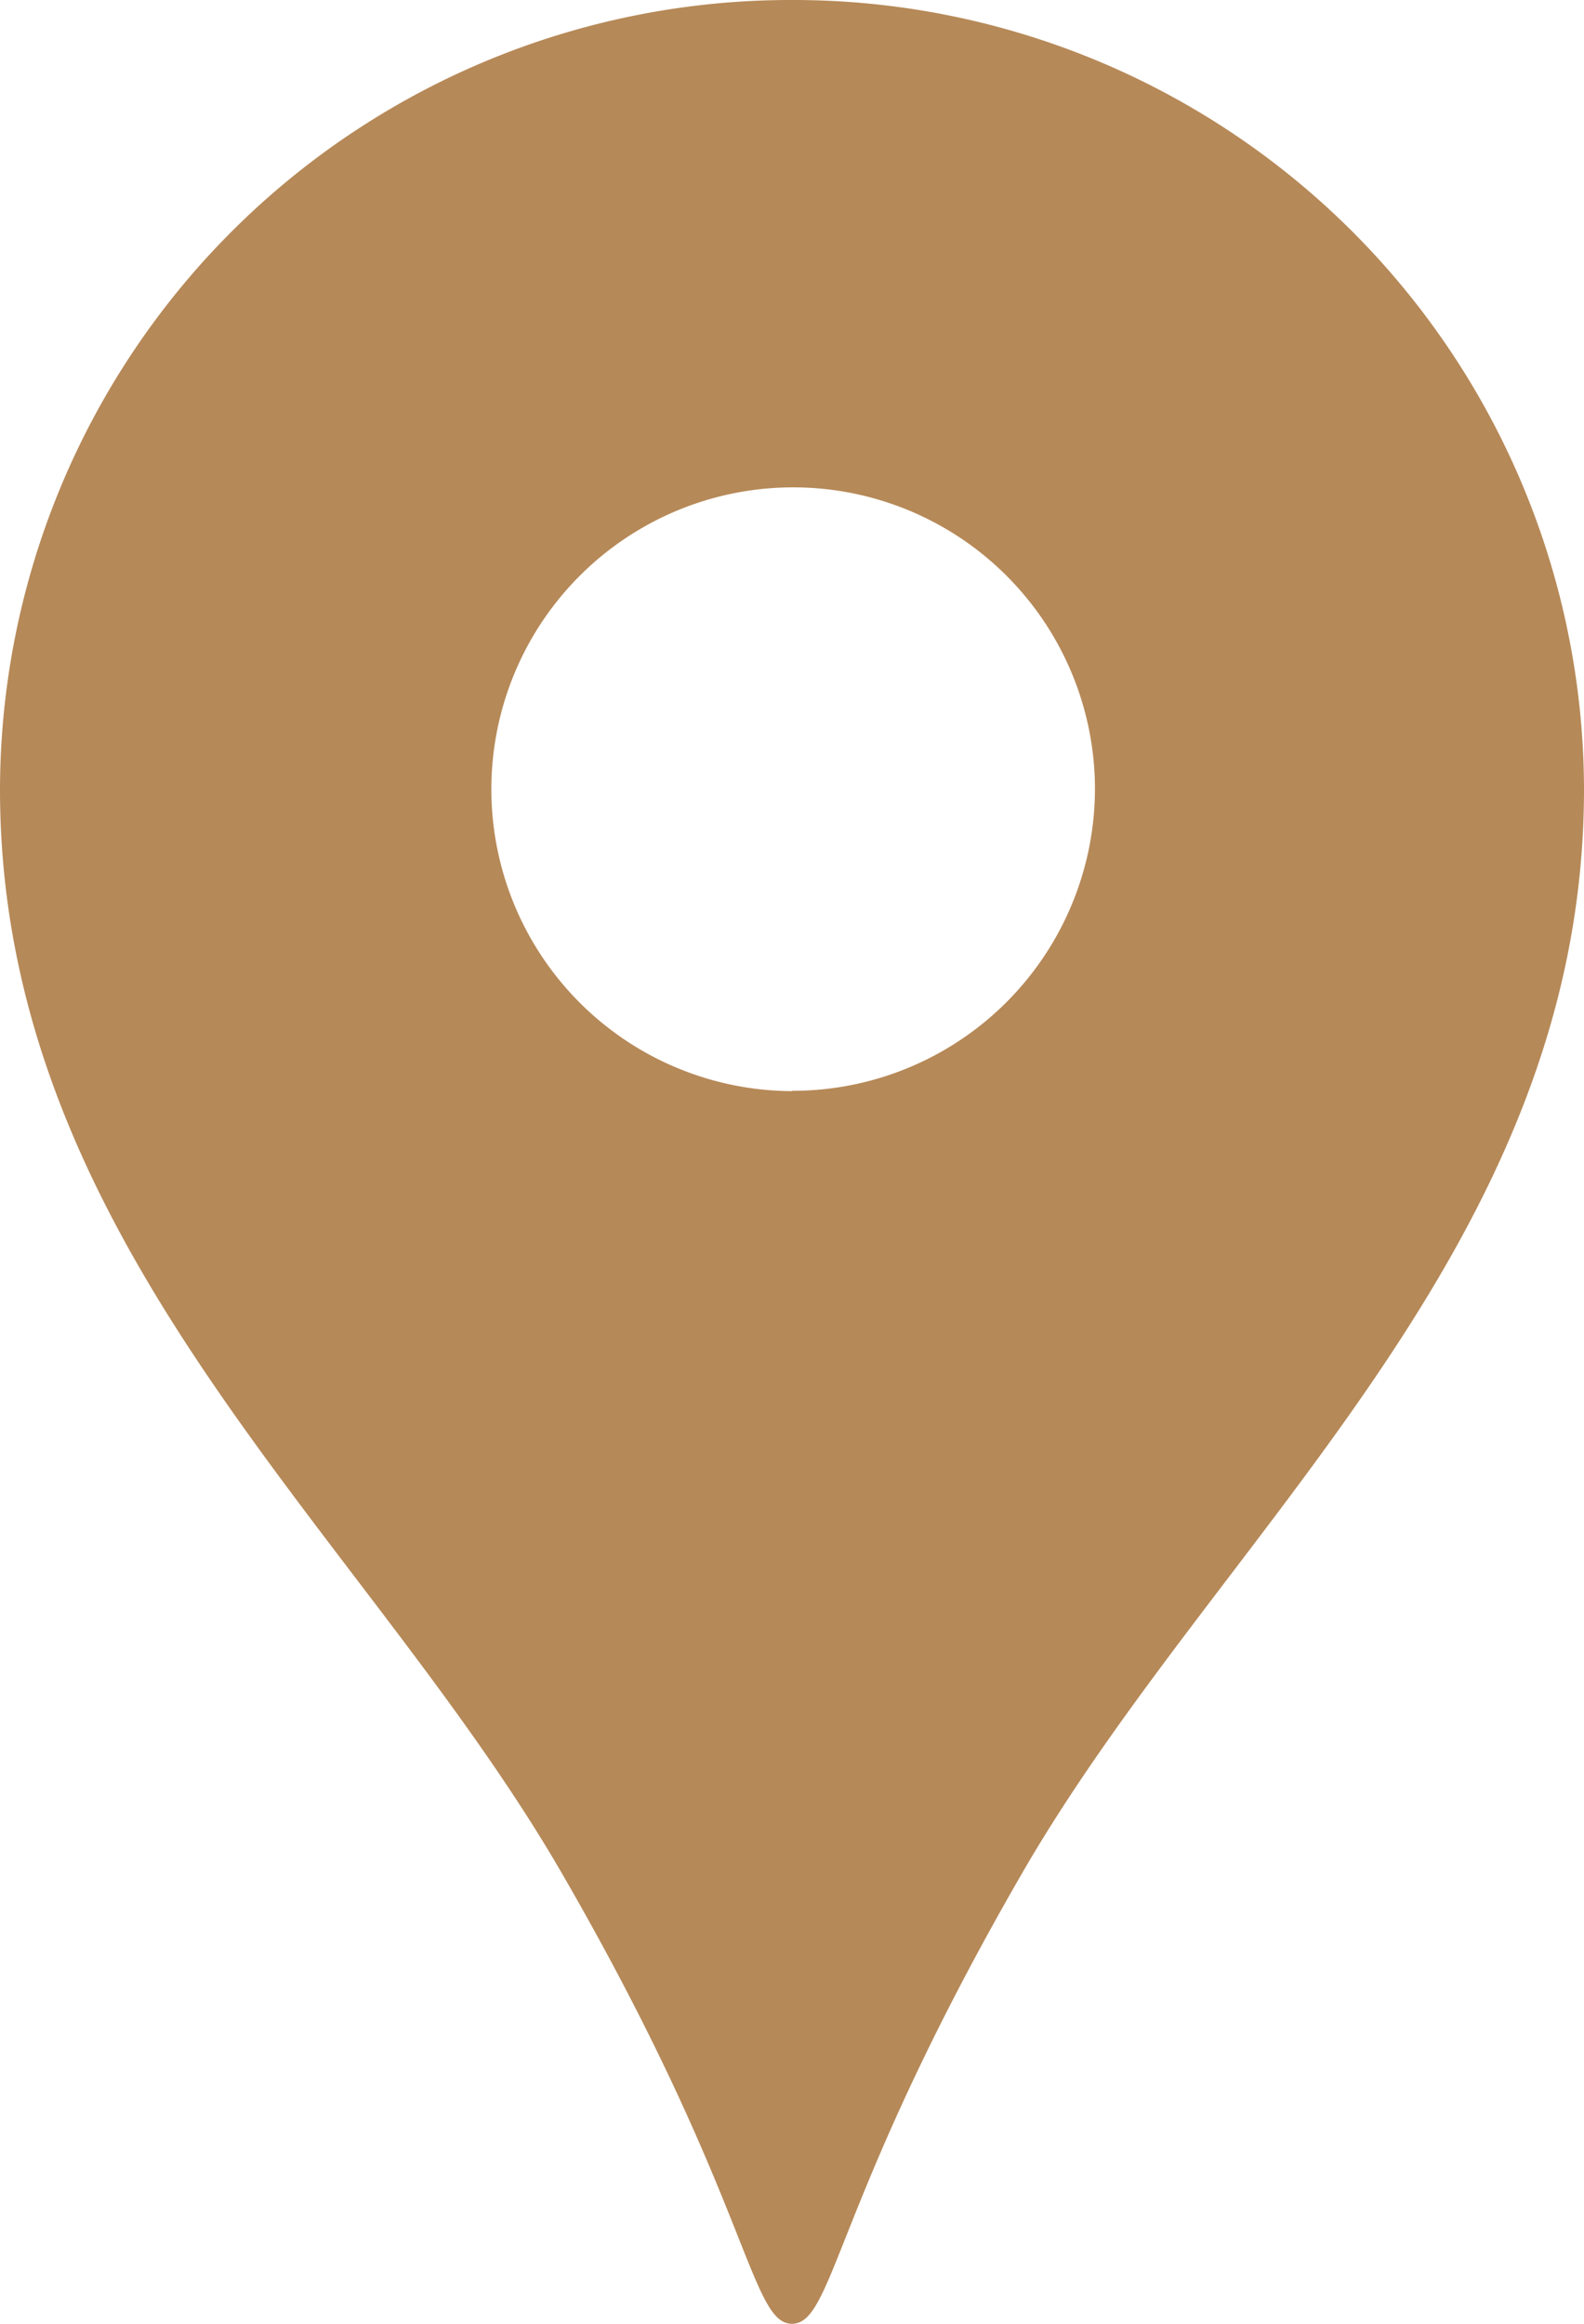 <svg xmlns="http://www.w3.org/2000/svg" width="15" height="22" viewBox="0 0 15 22">
  <defs>
    <style>
      .cls-1 {
        fill: #b68958;
        fill-rule: evenodd;
      }
    </style>
  </defs>
  <path id="icn_main01.svg" class="cls-1" d="M35.5,160a7.487,7.487,0,0,0-7.5,7.474c0,4.327,3.451,7.033,5.318,10.256C35.1,180.811,35.1,182,35.5,182s0.4-1.187,2.182-4.271C39.55,174.5,43,171.8,43,167.471A7.487,7.487,0,0,0,35.5,160Zm0,10.33a2.858,2.858,0,1,1,2.869-2.856A2.863,2.863,0,0,1,35.5,170.327Z" transform="translate(-28 -160)"/>
</svg>
